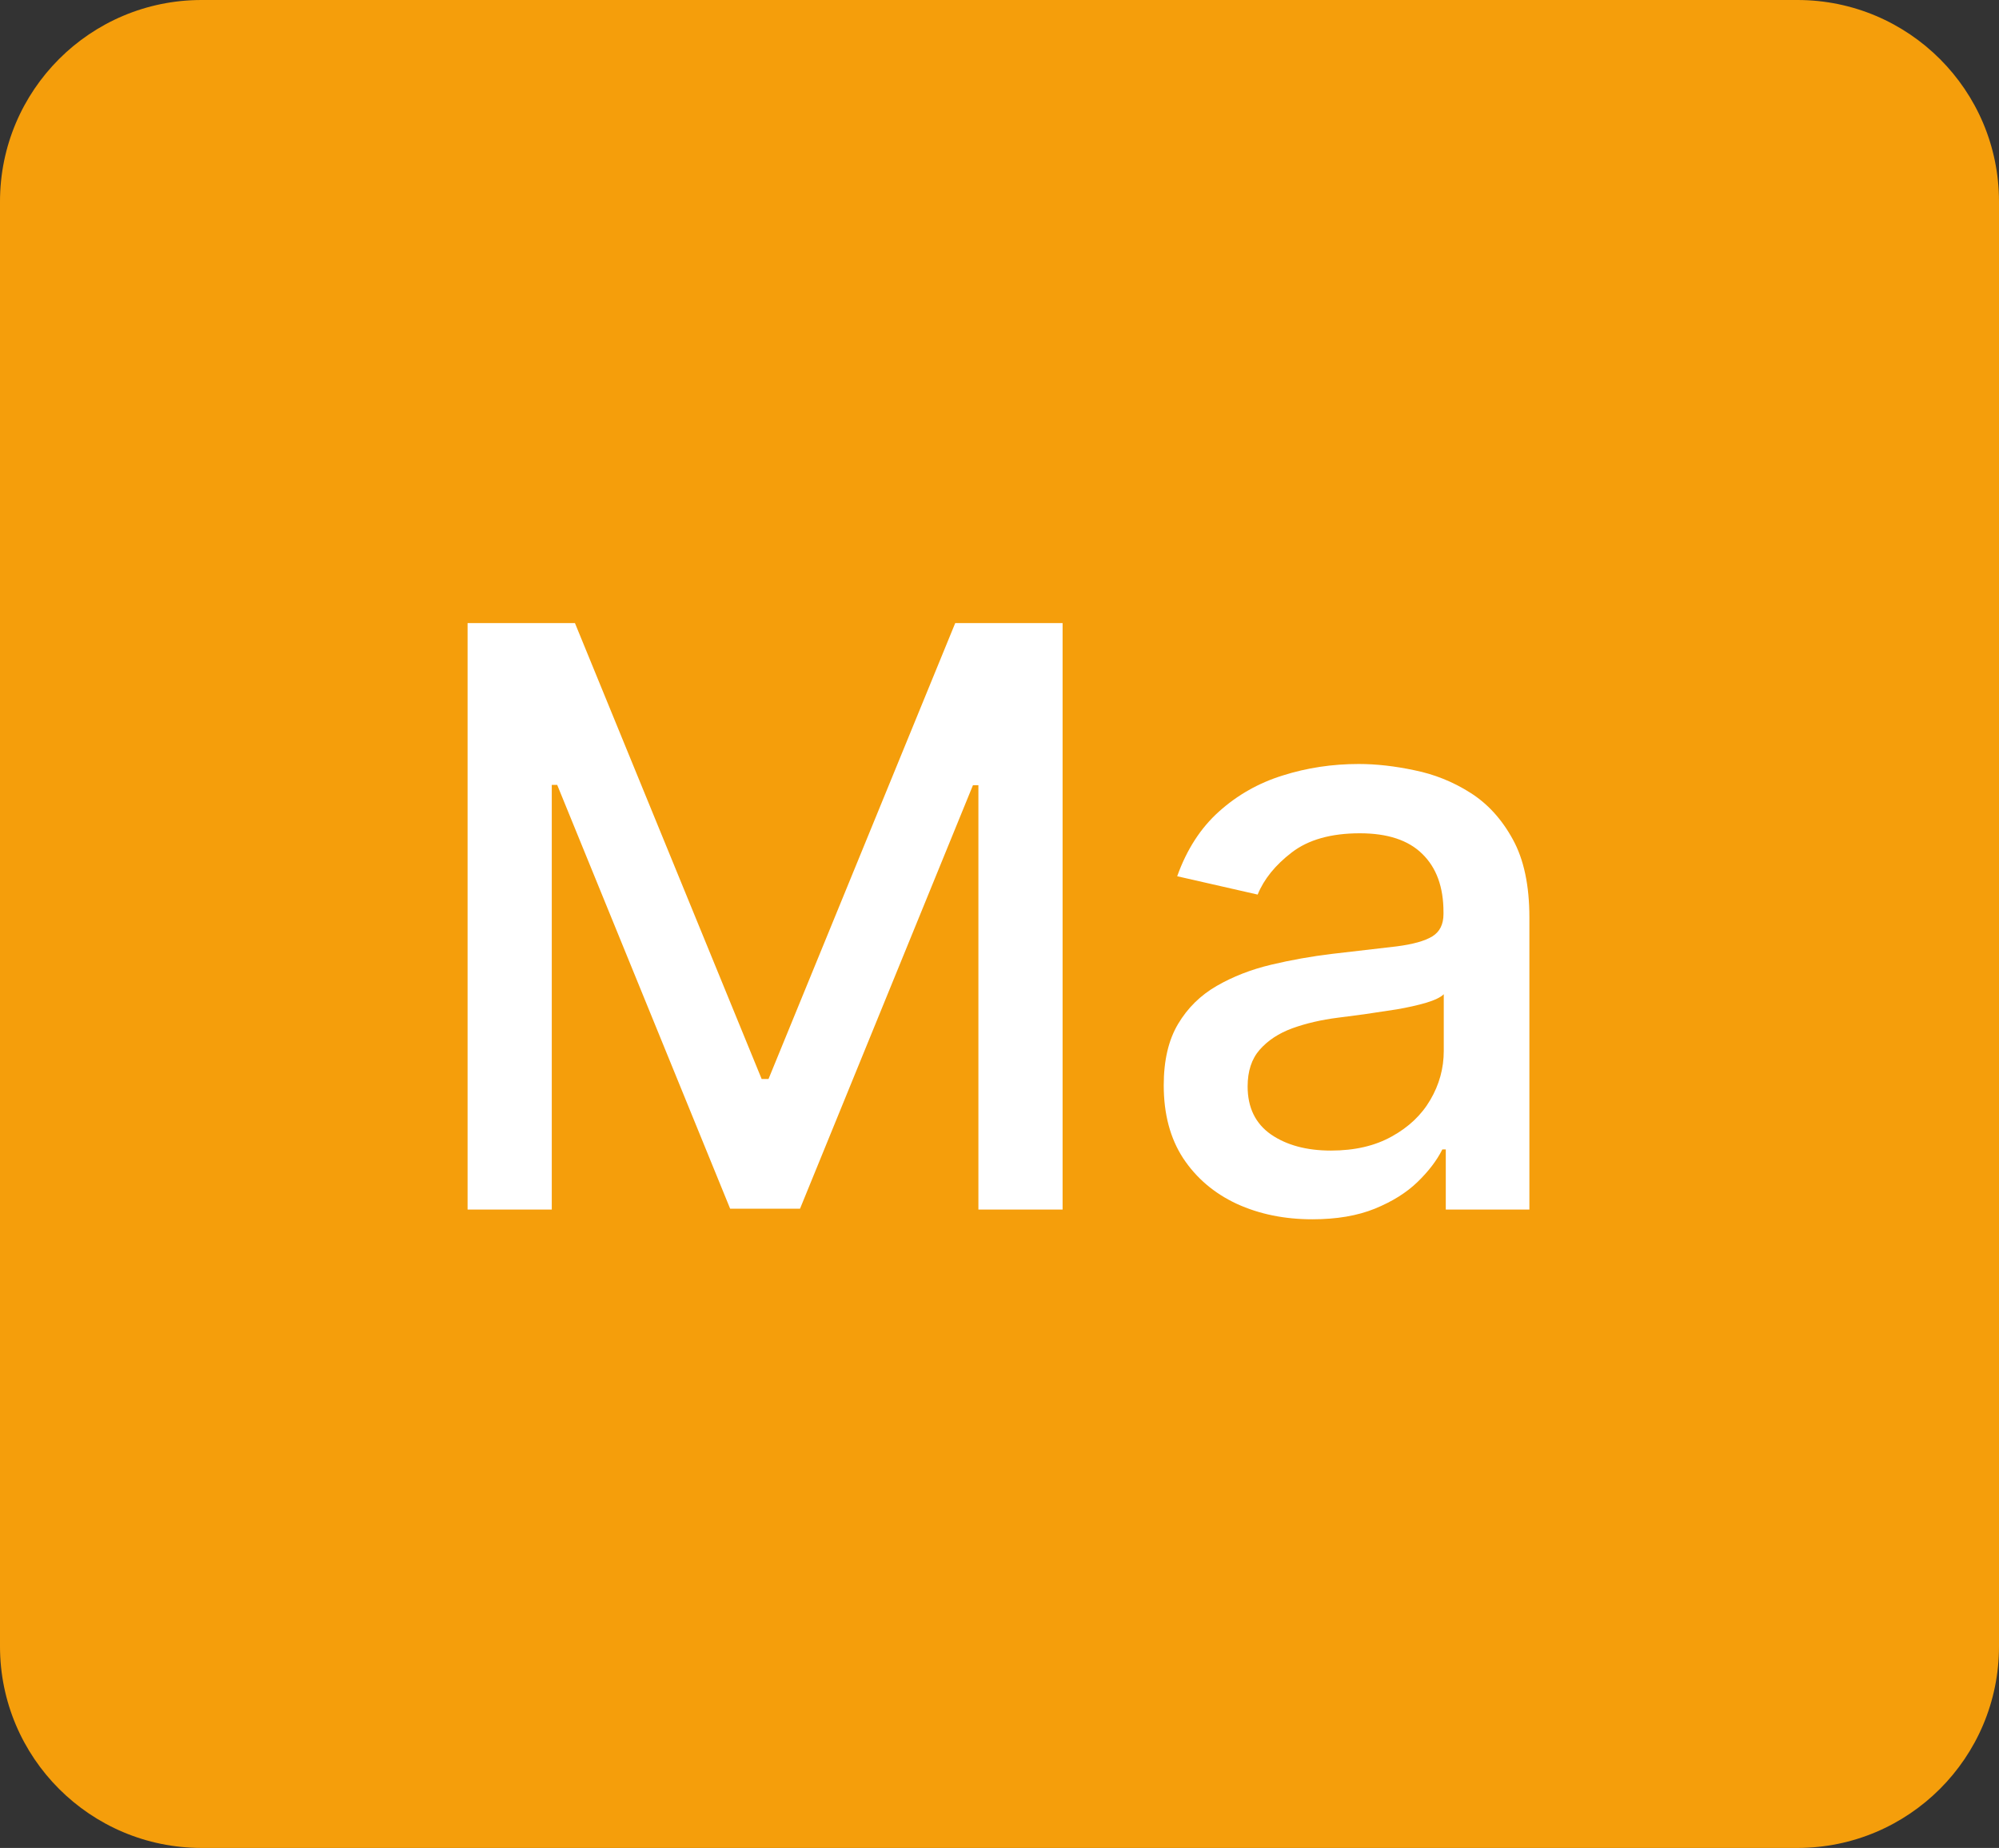 <svg width="119" height="110" viewBox="0 0 119 110" fill="none" xmlns="http://www.w3.org/2000/svg">
<rect x="0" y="0" width="119" height="110" fill="#333333" stroke="none"/>
<path d="M0 12C0 5.373 5.373 0 12 0H107C113.627 0 119 5.373 119 12V98C119 104.627 113.627 110 107 110H12C5.373 110 0 104.627 0 98V12Z" fill="#F59E0B"/>
<path d="M27.835 37.091H34.227L45.341 64.227H45.75L56.864 37.091H63.256V72H58.244V46.739H57.92L47.625 71.949H43.466L33.17 46.722H32.847V72H27.835V37.091ZM78.124 72.579C76.465 72.579 74.965 72.273 73.624 71.659C72.283 71.034 71.22 70.131 70.436 68.949C69.663 67.767 69.277 66.318 69.277 64.602C69.277 63.125 69.561 61.909 70.129 60.955C70.697 60 71.465 59.244 72.43 58.688C73.396 58.131 74.476 57.71 75.669 57.426C76.862 57.142 78.078 56.926 79.317 56.778C80.885 56.597 82.158 56.449 83.135 56.335C84.112 56.21 84.822 56.011 85.266 55.739C85.709 55.466 85.93 55.023 85.93 54.409V54.29C85.93 52.801 85.51 51.648 84.669 50.83C83.84 50.011 82.601 49.602 80.953 49.602C79.237 49.602 77.885 49.983 76.896 50.744C75.919 51.494 75.243 52.33 74.868 53.25L70.078 52.159C70.646 50.568 71.476 49.284 72.567 48.307C73.669 47.318 74.936 46.602 76.368 46.159C77.8 45.705 79.305 45.477 80.885 45.477C81.93 45.477 83.038 45.602 84.209 45.852C85.391 46.091 86.493 46.534 87.516 47.182C88.55 47.83 89.396 48.756 90.055 49.96C90.715 51.153 91.044 52.705 91.044 54.614V72H86.067V68.421H85.862C85.533 69.079 85.038 69.727 84.379 70.364C83.72 71 82.874 71.528 81.84 71.949C80.805 72.369 79.567 72.579 78.124 72.579ZM79.231 68.489C80.641 68.489 81.845 68.21 82.845 67.653C83.856 67.097 84.624 66.369 85.146 65.472C85.68 64.562 85.947 63.591 85.947 62.557V59.182C85.766 59.364 85.413 59.534 84.891 59.693C84.379 59.841 83.794 59.972 83.135 60.085C82.476 60.188 81.834 60.284 81.209 60.375C80.584 60.455 80.061 60.523 79.641 60.58C78.652 60.705 77.749 60.915 76.93 61.21C76.124 61.506 75.476 61.932 74.987 62.489C74.51 63.034 74.271 63.761 74.271 64.671C74.271 65.932 74.737 66.886 75.669 67.534C76.601 68.171 77.788 68.489 79.231 68.489Z" fill="white"/>
</svg>